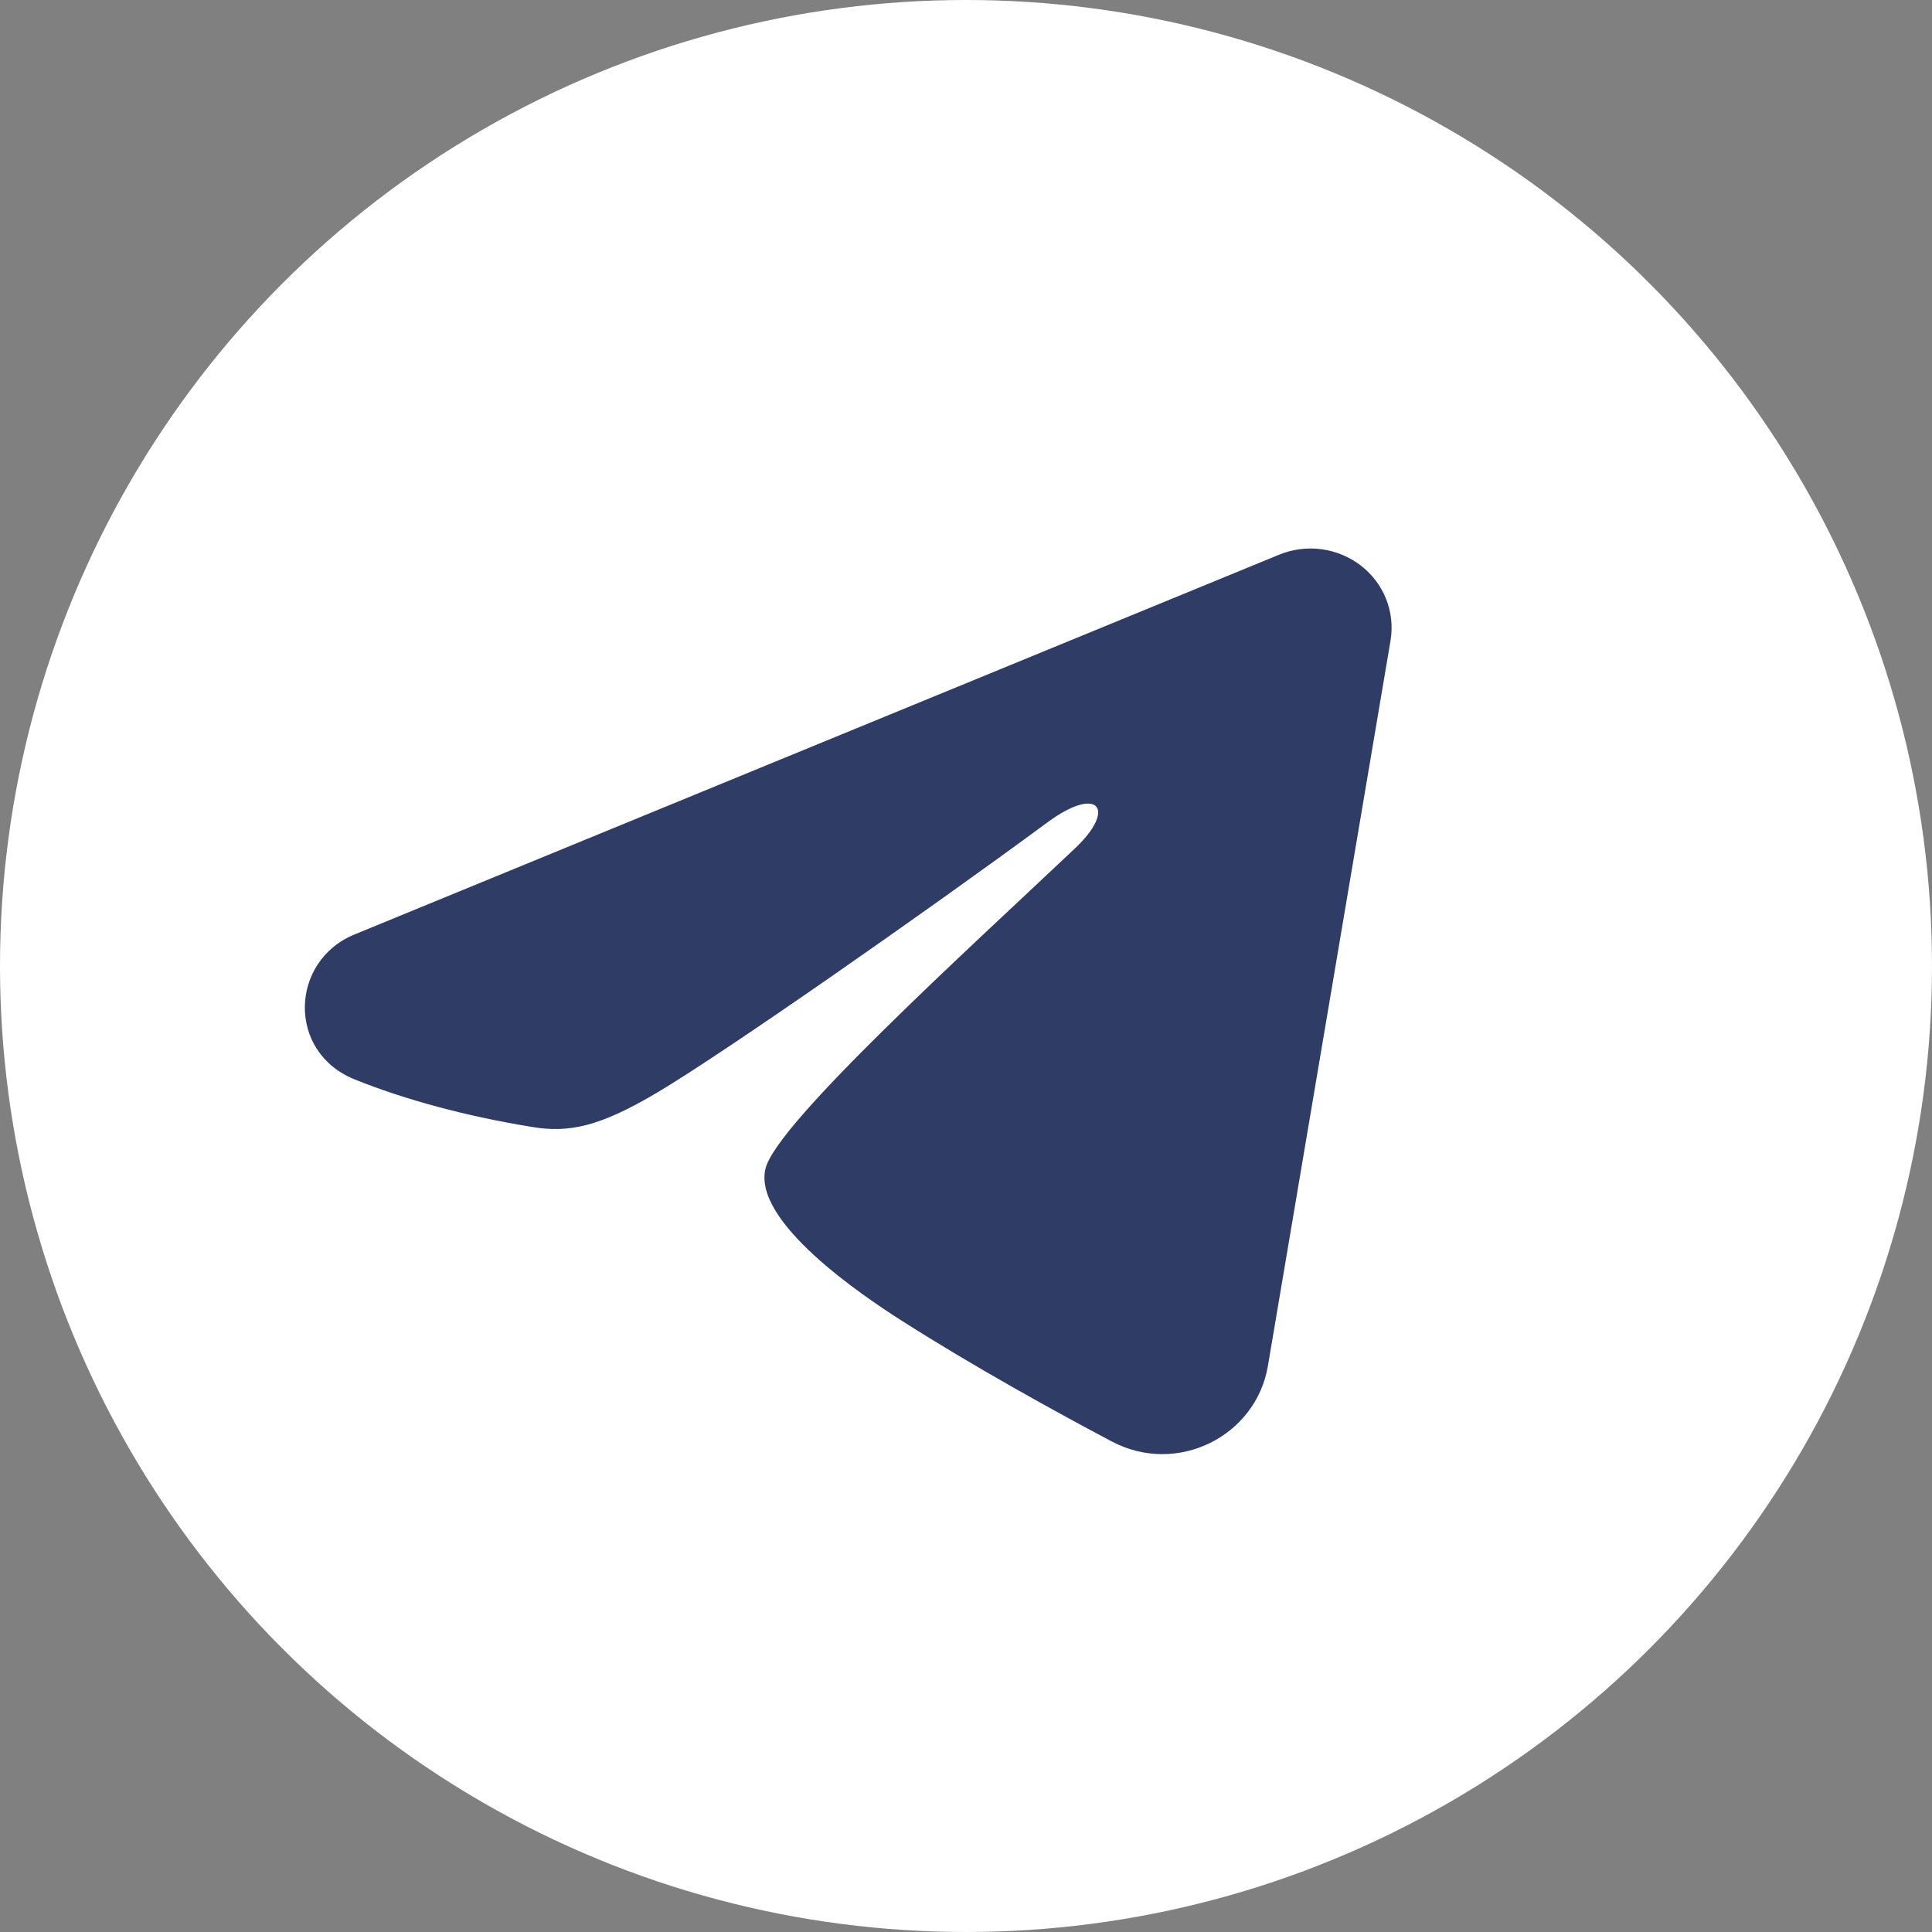 <?xml version="1.0" encoding="UTF-8"?> <svg xmlns="http://www.w3.org/2000/svg" width="32" height="32" viewBox="0 0 32 32" fill="none"><rect x="0" y="0" width="32" height="32" fill="#808080" stroke="none"/><circle cx="16" cy="16" r="16" fill="white"></circle><path fill-rule="evenodd" clip-rule="evenodd" d="M21.185 9.188C21.406 9.097 21.648 9.065 21.886 9.097C22.124 9.128 22.349 9.221 22.538 9.366C22.726 9.511 22.872 9.703 22.959 9.922C23.045 10.14 23.07 10.377 23.032 10.608L21 22.627C20.803 23.786 19.499 24.451 18.41 23.873C17.498 23.39 16.144 22.646 14.926 21.869C14.317 21.48 12.451 20.235 12.681 19.349C12.877 18.592 16.012 15.746 17.803 14.054C18.506 13.389 18.186 13.005 17.355 13.617C15.294 15.135 11.984 17.444 10.889 18.094C9.924 18.667 9.421 18.765 8.819 18.667C7.721 18.489 6.703 18.213 5.871 17.877C4.748 17.422 4.803 15.916 5.871 15.478L21.185 9.188Z" fill="#24335F" fill-opacity="0.95"></path></svg> 